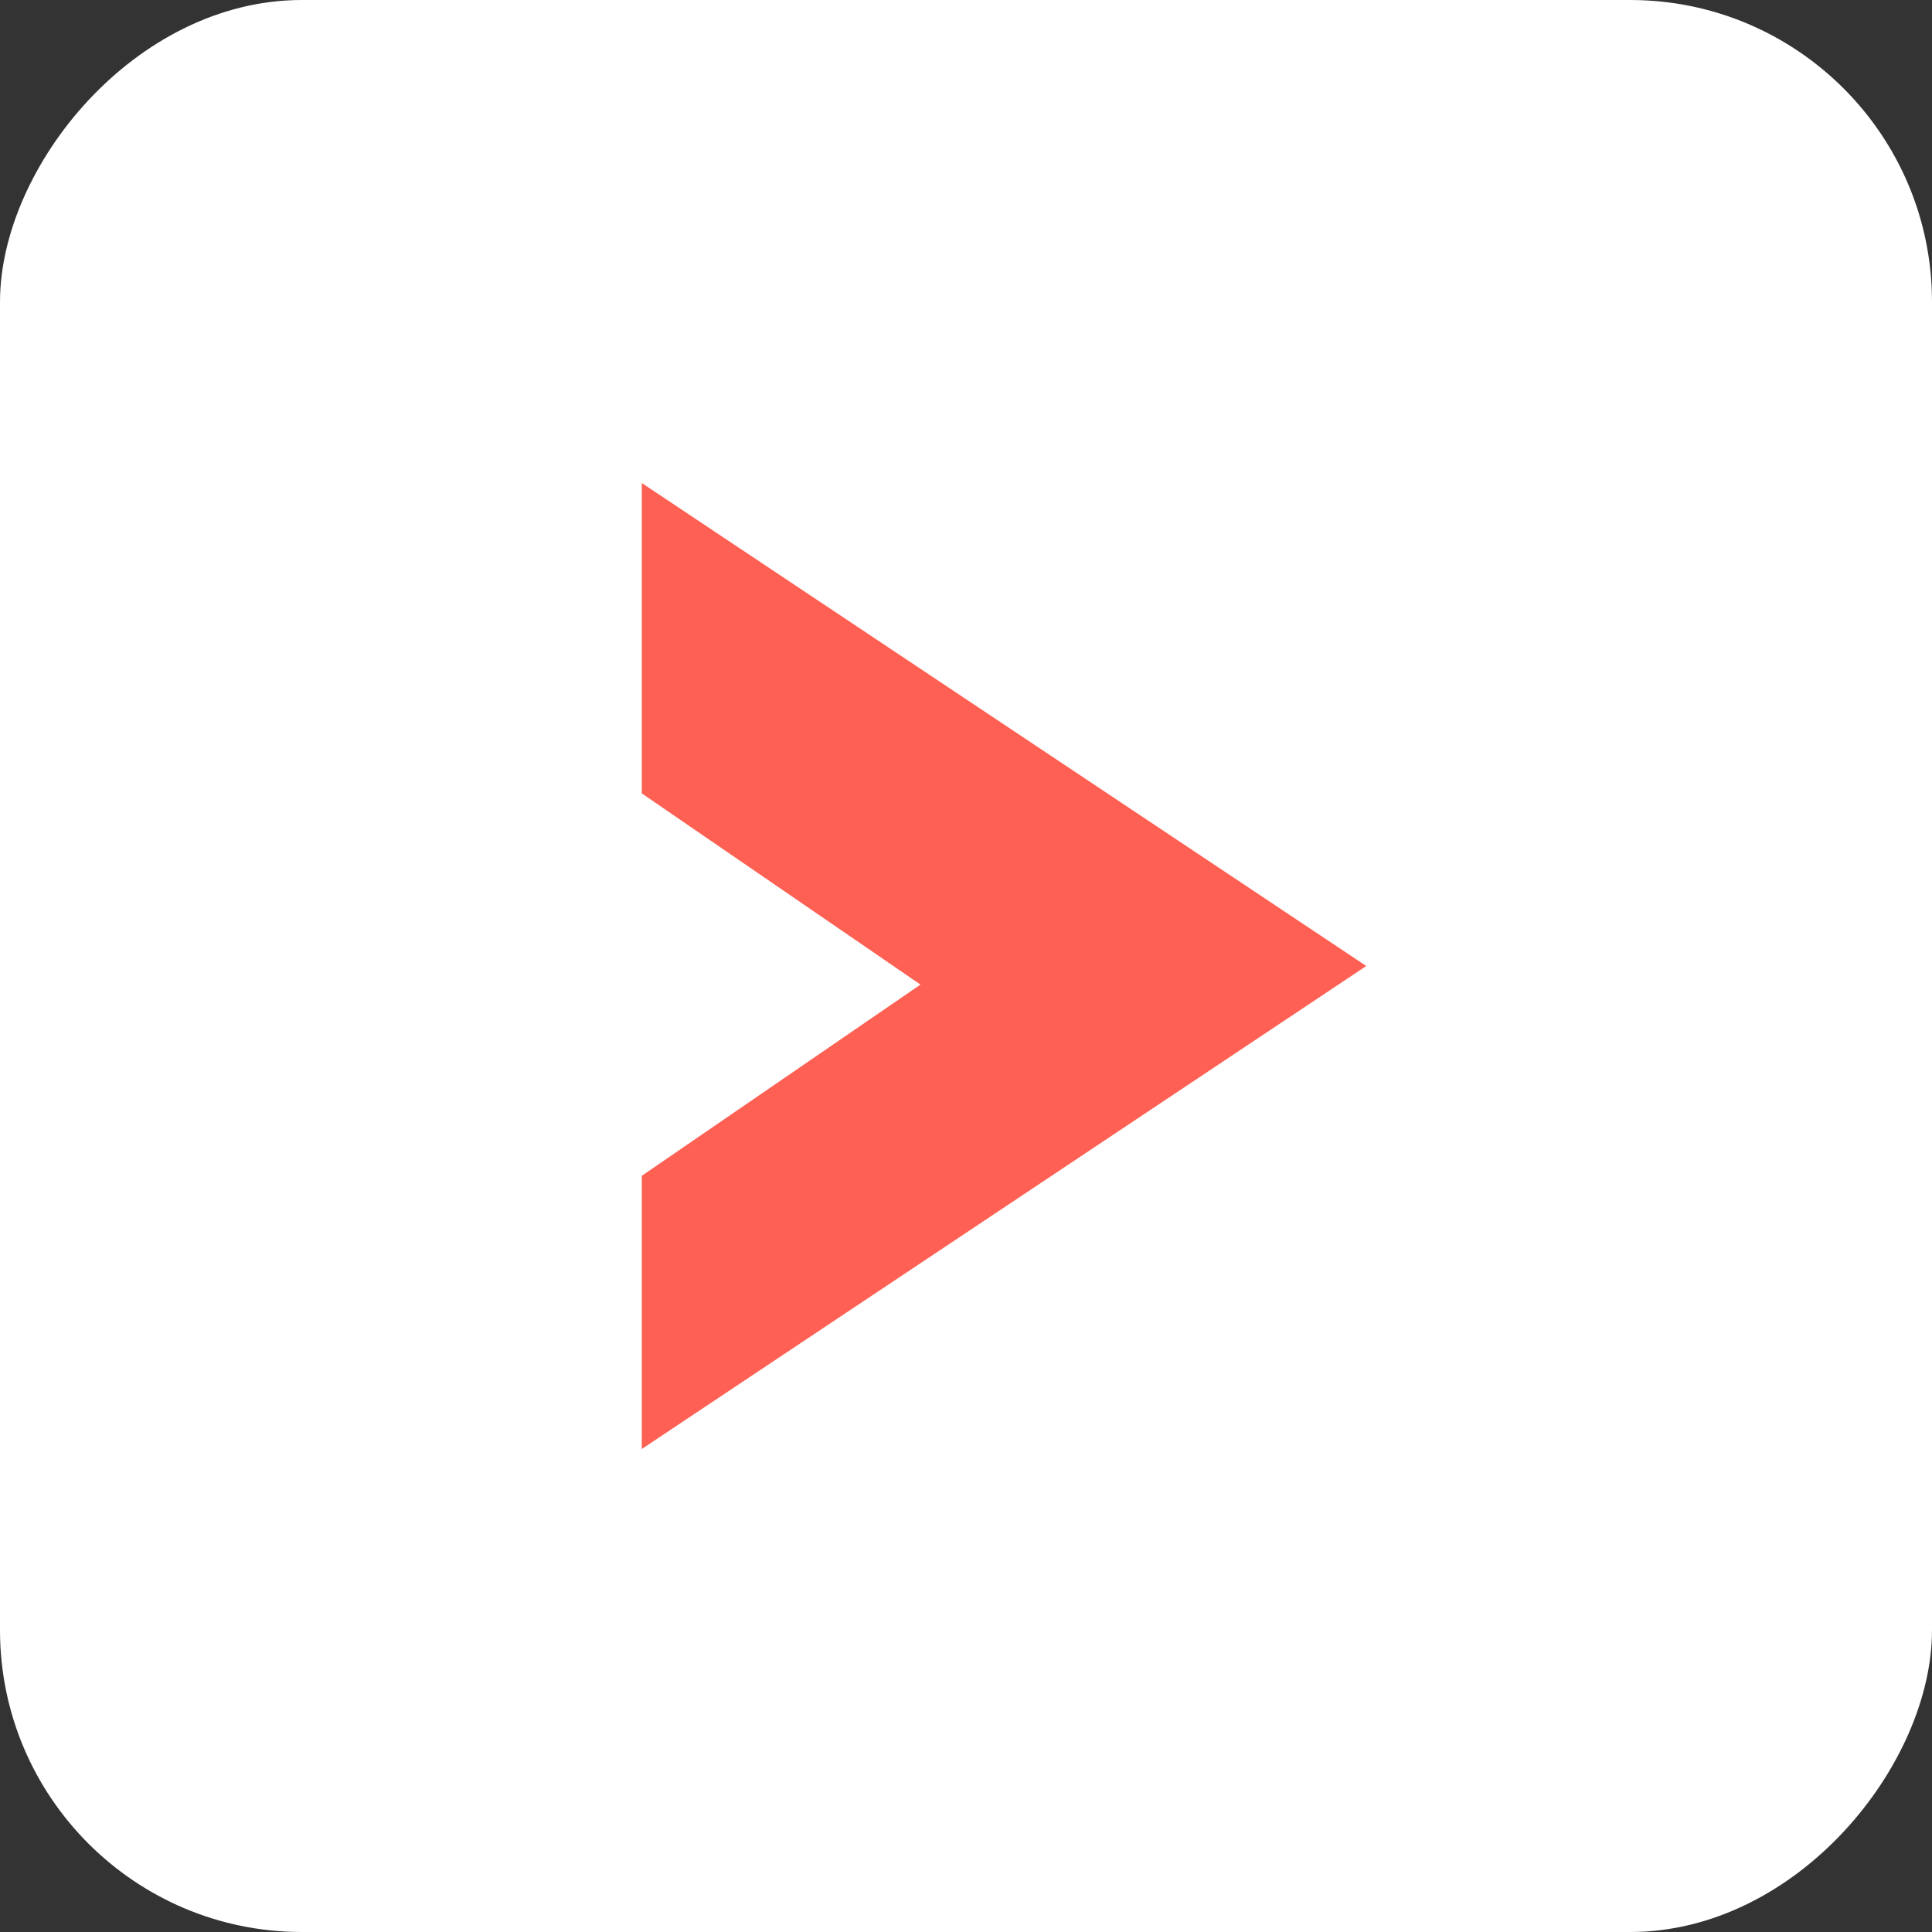<svg width="32" height="32" viewBox="0 0 32 32" fill="none" xmlns="http://www.w3.org/2000/svg">
<rect x="0" y="0" width="32" height="32" fill="#333333" stroke="none"/>
<rect width="32" height="32" rx="5" transform="matrix(-1 0 0 1 32 0)" fill="white"/>
<path fill-rule="evenodd" clip-rule="evenodd" d="M10.63 8L22.63 16L10.63 24L10.63 19.475L15.246 16.308L10.63 13.141L10.63 8Z" fill="#FE6054"/>
</svg>
